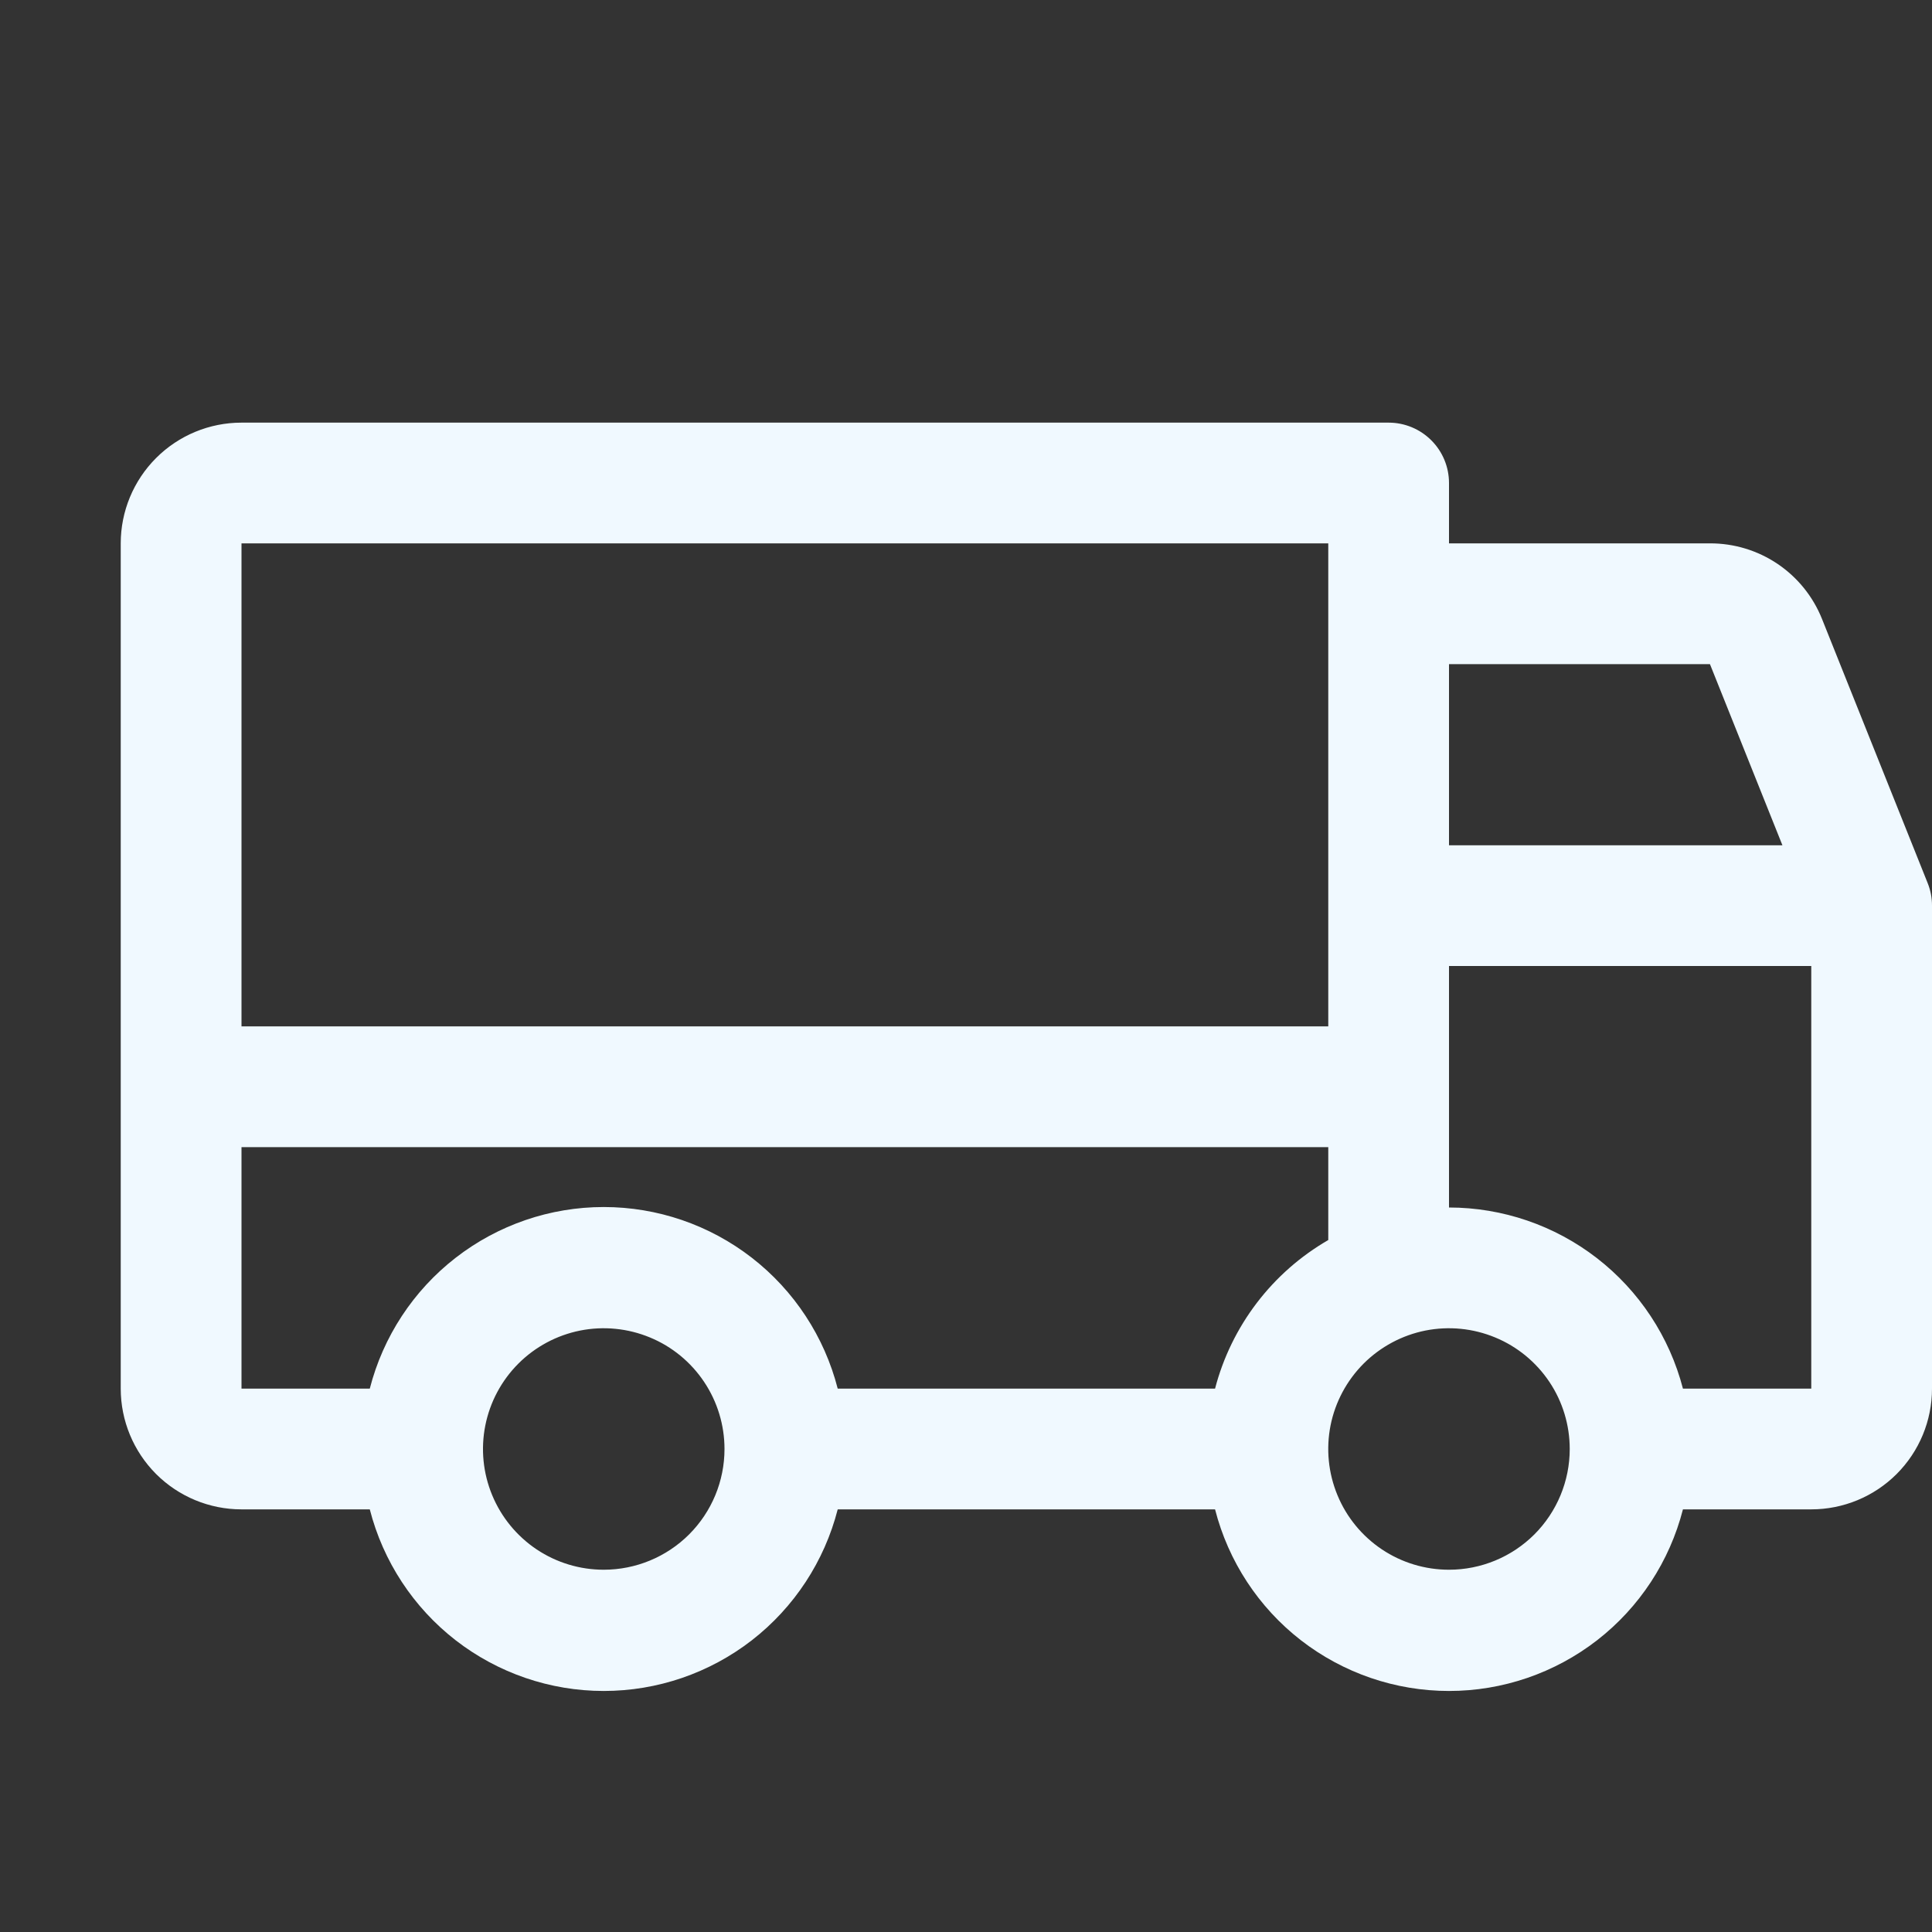 <svg width="45" height="45" viewBox="0 0 45 45" fill="none" xmlns="http://www.w3.org/2000/svg">
<rect x="0" y="0" width="45" height="45" fill="#333333" stroke="none"/>
<g clip-path="url(#clip0_8655_15763)">
<path d="M44.898 20.566L42.437 14.414C42.228 13.893 41.868 13.448 41.403 13.134C40.938 12.821 40.389 12.654 39.828 12.656H33.75V11.25C33.75 10.877 33.602 10.519 33.338 10.256C33.074 9.992 32.717 9.844 32.344 9.844H5.625C4.879 9.844 4.164 10.14 3.636 10.668C3.109 11.195 2.812 11.91 2.812 12.656V32.344C2.812 33.09 3.109 33.805 3.636 34.333C4.164 34.86 4.879 35.156 5.625 35.156H8.613C8.923 36.366 9.627 37.439 10.613 38.205C11.6 38.97 12.813 39.386 14.062 39.386C15.312 39.386 16.525 38.97 17.512 38.205C18.498 37.439 19.202 36.366 19.512 35.156H28.301C28.611 36.366 29.314 37.439 30.301 38.205C31.288 38.97 32.501 39.386 33.75 39.386C34.999 39.386 36.212 38.97 37.199 38.205C38.186 37.439 38.889 36.366 39.199 35.156H42.188C42.933 35.156 43.649 34.86 44.176 34.333C44.704 33.805 45 33.09 45 32.344V21.094C45.001 20.913 44.966 20.734 44.898 20.566ZM33.75 15.469H39.828L41.516 19.688H33.75V15.469ZM5.625 12.656H30.938V23.906H5.625V12.656ZM14.062 36.562C13.506 36.562 12.963 36.398 12.5 36.089C12.037 35.779 11.677 35.34 11.464 34.826C11.251 34.312 11.195 33.747 11.304 33.201C11.413 32.656 11.68 32.155 12.074 31.761C12.467 31.368 12.968 31.1 13.514 30.991C14.059 30.883 14.625 30.939 15.139 31.152C15.653 31.364 16.092 31.725 16.401 32.188C16.71 32.65 16.875 33.194 16.875 33.75C16.875 34.496 16.579 35.211 16.051 35.739C15.524 36.266 14.808 36.562 14.062 36.562ZM28.301 32.344H19.512C19.202 31.134 18.498 30.061 17.512 29.296C16.525 28.53 15.312 28.114 14.062 28.114C12.813 28.114 11.6 28.53 10.613 29.296C9.627 30.061 8.923 31.134 8.613 32.344H5.625V26.719H30.938V28.883C30.291 29.256 29.725 29.755 29.272 30.349C28.82 30.943 28.489 31.621 28.301 32.344ZM33.75 36.562C33.194 36.562 32.65 36.398 32.188 36.089C31.725 35.779 31.364 35.34 31.152 34.826C30.939 34.312 30.883 33.747 30.991 33.201C31.1 32.656 31.368 32.155 31.761 31.761C32.155 31.368 32.656 31.1 33.201 30.991C33.747 30.883 34.312 30.939 34.826 31.152C35.34 31.364 35.779 31.725 36.089 32.188C36.398 32.65 36.562 33.194 36.562 33.75C36.562 34.496 36.266 35.211 35.739 35.739C35.211 36.266 34.496 36.562 33.75 36.562ZM42.188 32.344H39.199C38.886 31.137 38.181 30.068 37.195 29.304C36.209 28.541 34.997 28.126 33.75 28.125V22.5H42.188V32.344Z" fill="#F0F9FF"/>
</g>
<defs>
<clipPath id="clip0_8655_15763">
<rect width="45" height="45" fill="white"/>
</clipPath>
</defs>
</svg>
